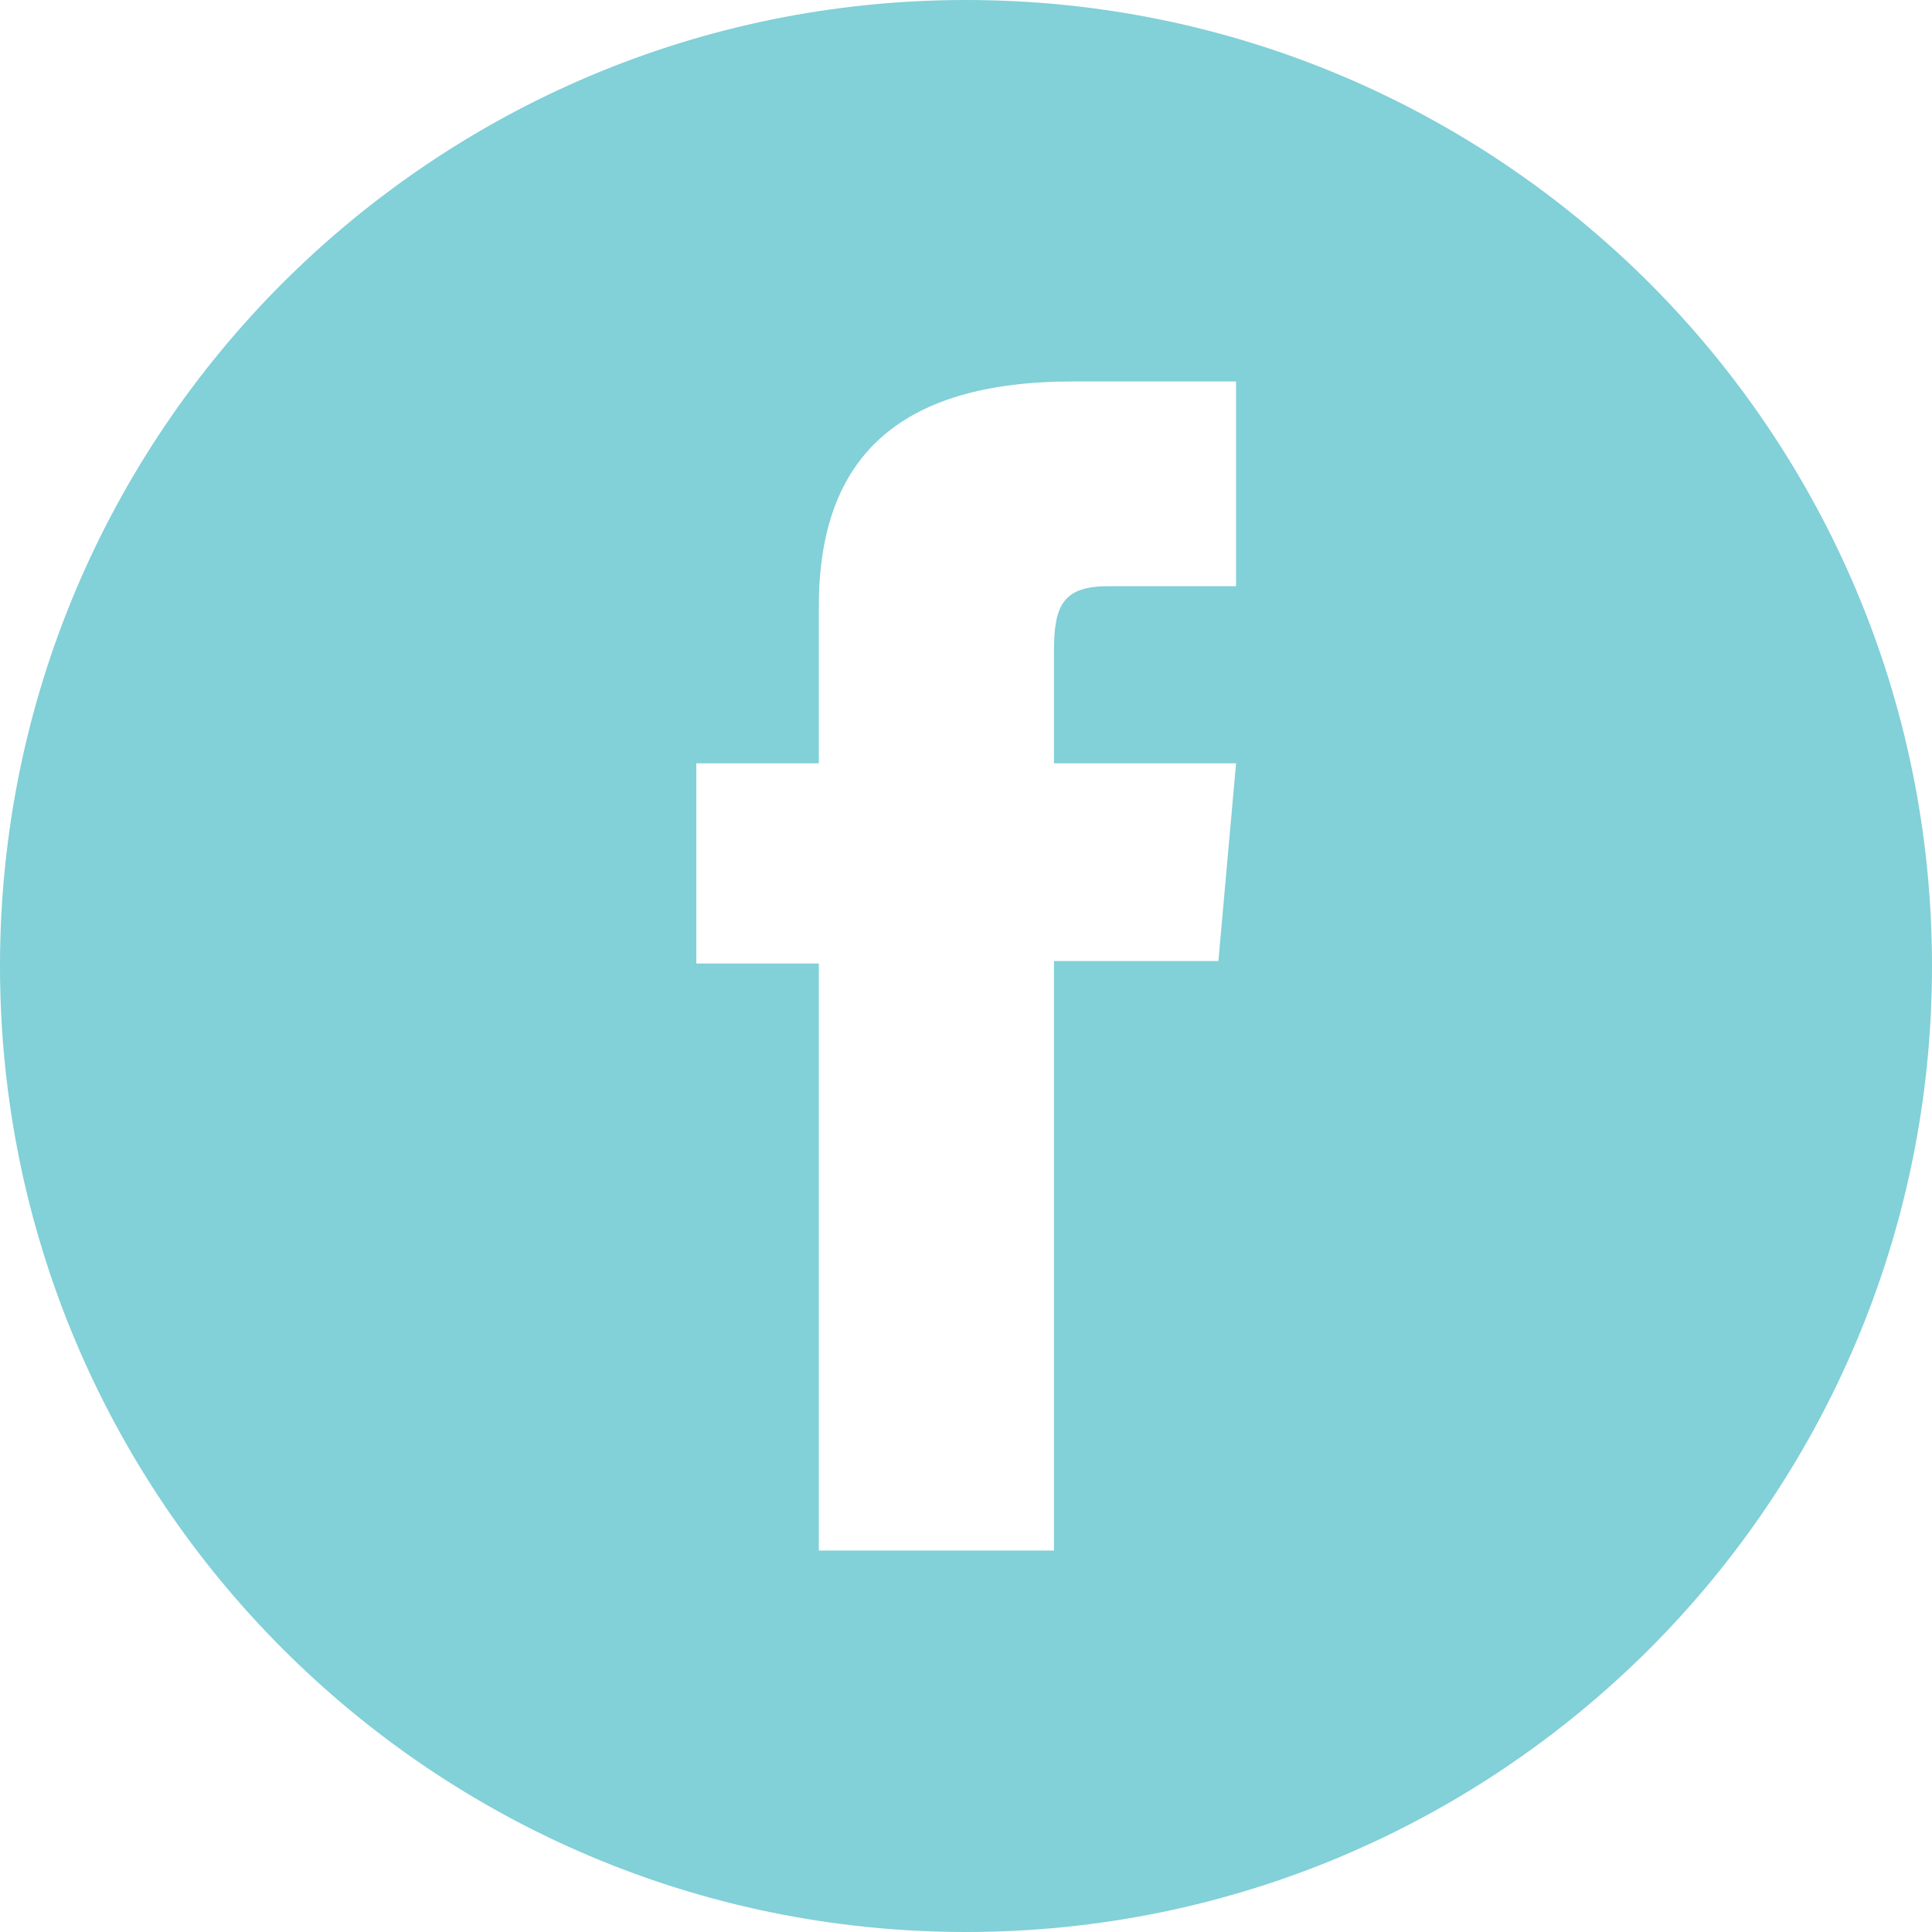 <?xml version="1.0" encoding="UTF-8"?><svg id="a" xmlns="http://www.w3.org/2000/svg" width=".65in" height=".65in" viewBox="0 0 47 47"><path d="M40.12,6.88C35.86,2.63,29.99,0,23.5,0S11.14,2.63,6.88,6.88C2.63,11.13,0,17.01,0,23.5c0,12.98,10.52,23.5,23.5,23.5,6.49,0,12.36-2.63,16.62-6.88,4.25-4.25,6.88-10.13,6.88-16.62s-2.63-12.37-6.88-16.62Zm-10.05,7.38h-3.1c-1.1,0-1.33,.45-1.33,1.58v2.73h4.43l-.43,4.81h-4v14.34h-5.72v-14.28h-2.98v-4.87h2.98v-3.82c0-3.6,1.92-5.47,6.18-5.47h3.97v4.98Z" fill="#82d0d8"/></svg>